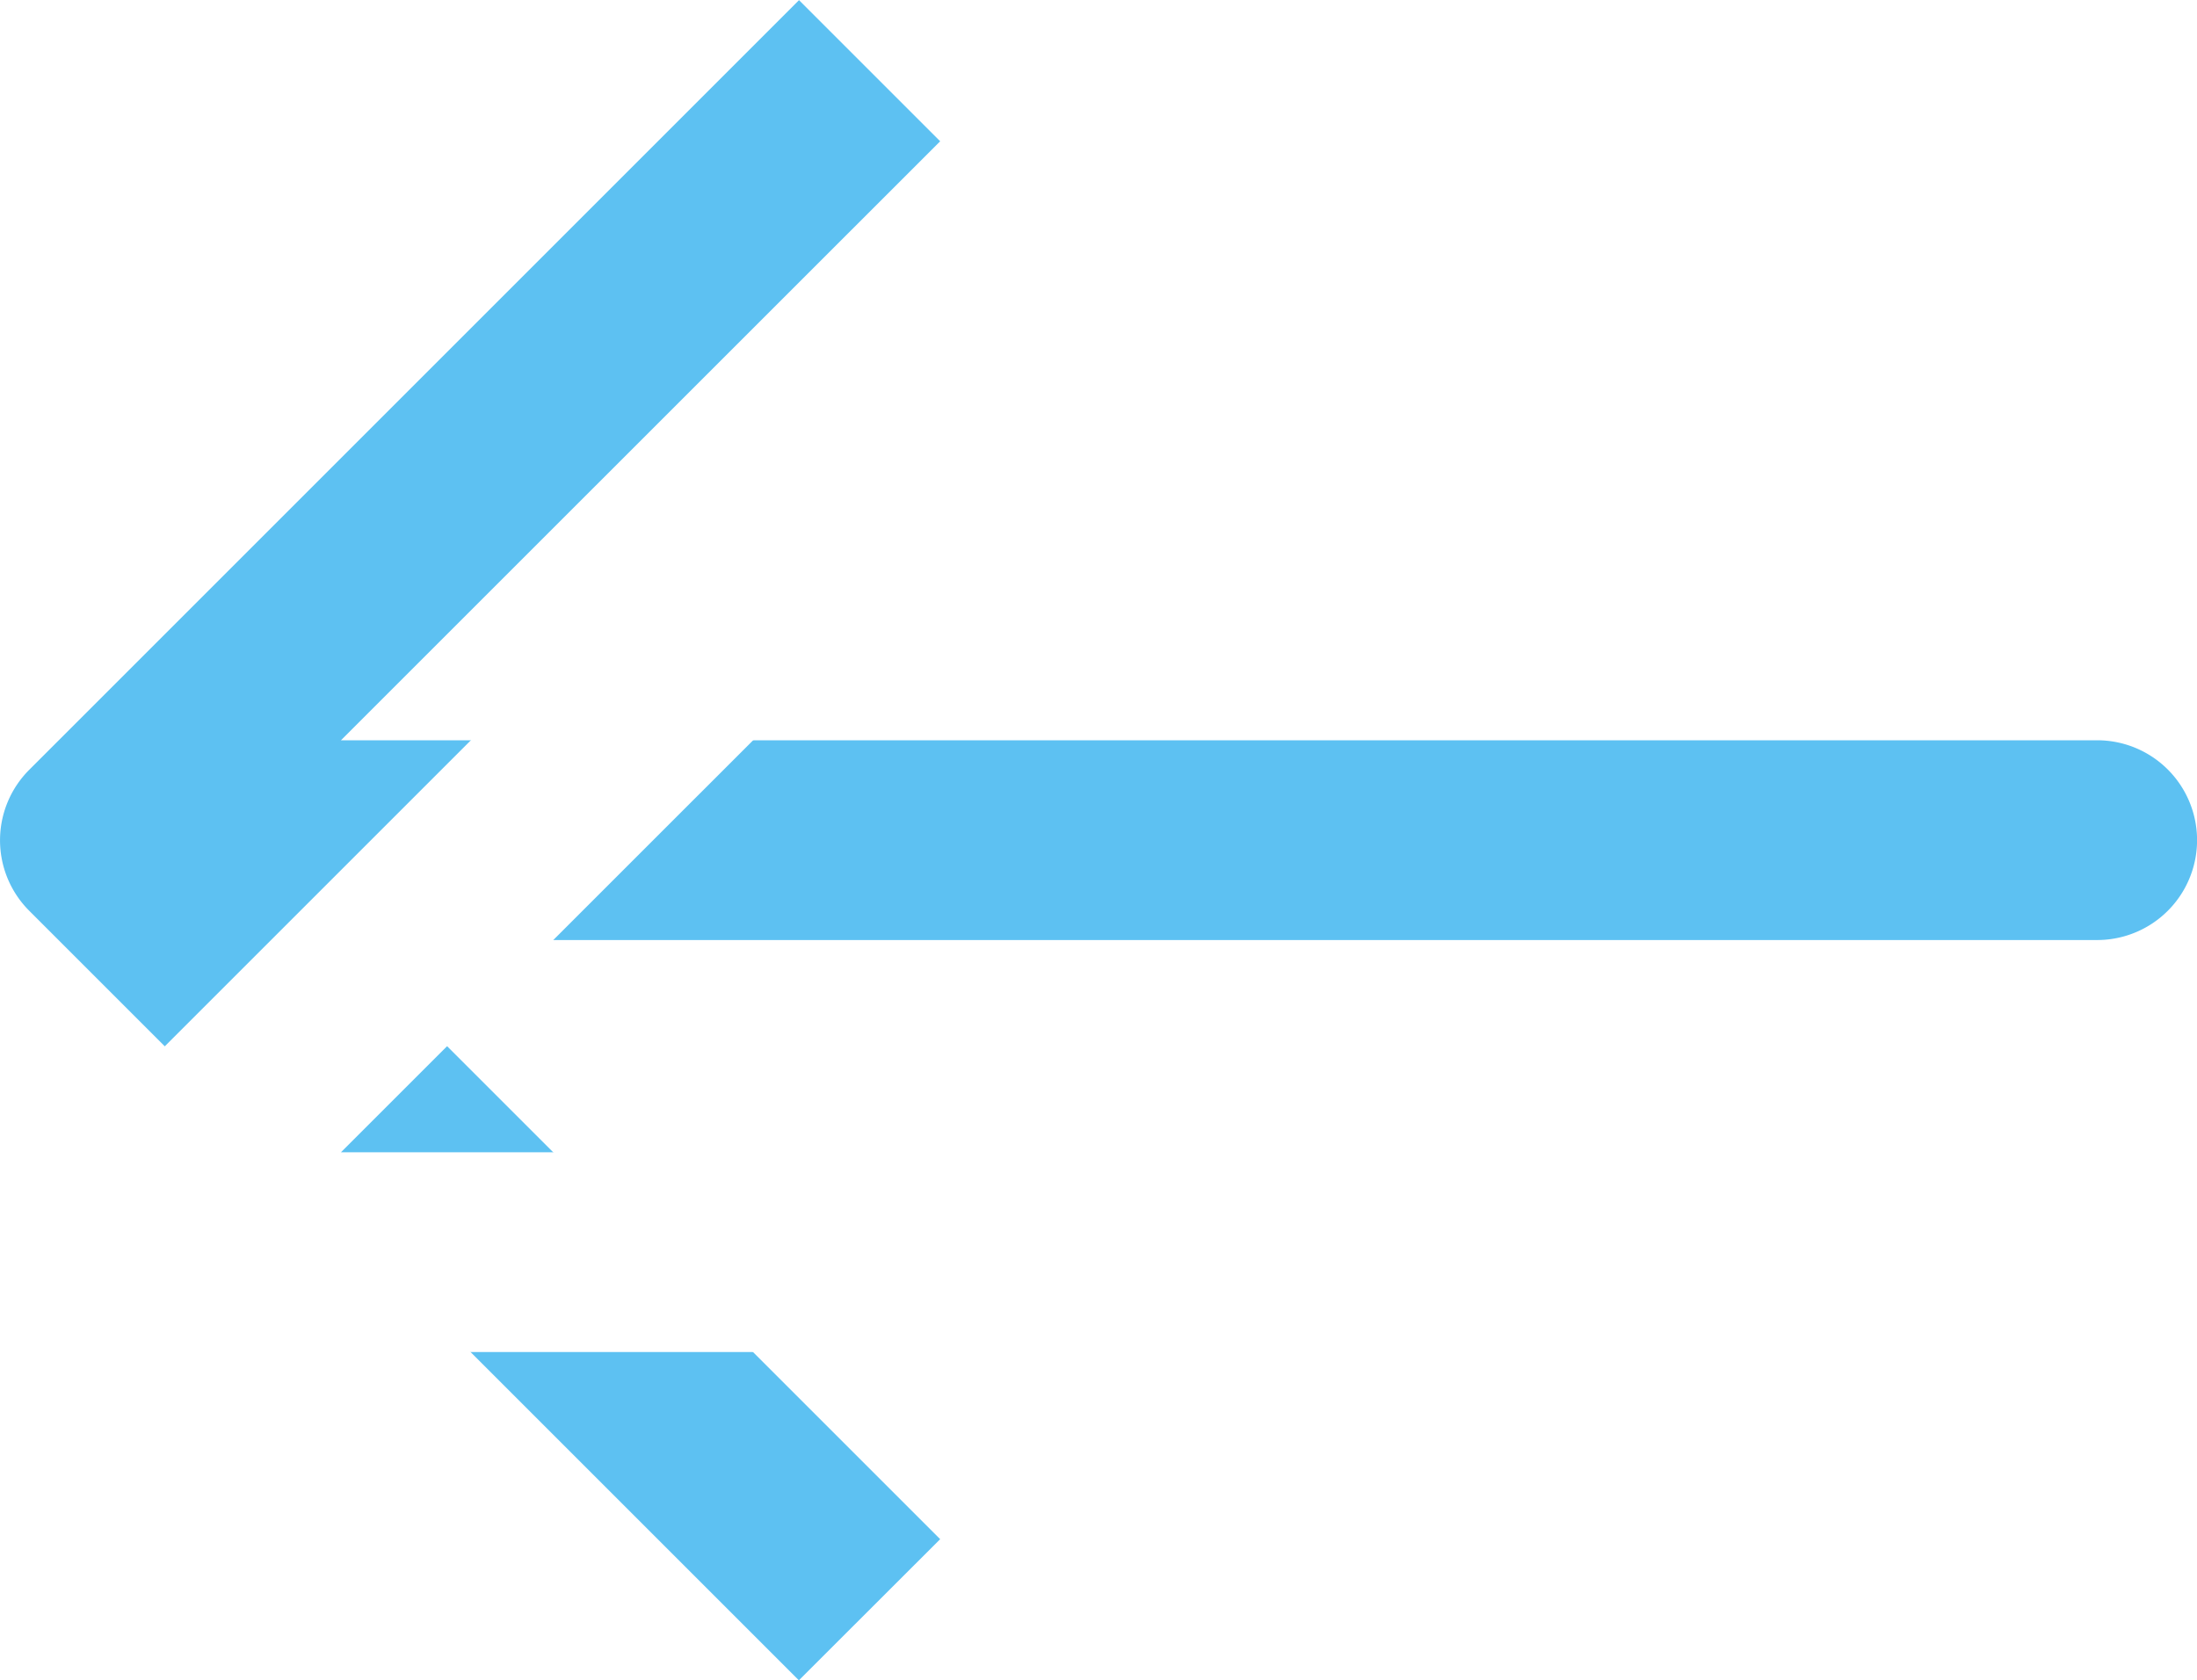 <svg xmlns="http://www.w3.org/2000/svg" xmlns:xlink="http://www.w3.org/1999/xlink" width="16" height="12.239" viewBox="0 0 16 12.239">
  <defs>
    <filter id="Path">
      <feOffset dy="3" input="SourceAlpha"/>
      <feGaussianBlur stdDeviation="3" result="blur"/>
      <feFlood flood-opacity="0.161" result="color"/>
      <feComposite operator="out" in="SourceGraphic" in2="blur"/>
      <feComposite operator="in" in="color"/>
      <feComposite operator="in" in2="SourceGraphic"/>
    </filter>
  </defs>
  <g data-type="innerShadowGroup">
    <path id="Path-2" data-name="Path" d="M15.787,5.605,10.182,0,9.153,1.028l4.364,4.364H.727a.727.727,0,1,0,0,1.455h12.79L9.153,11.21l1.028,1.028,5.605-5.605A.726.726,0,0,0,15.787,5.605Z" transform="translate(16 12.239) rotate(180)" fill="#5dc1f2"/>
    <g transform="matrix(1, 0, 0, 1, 0, 0)" filter="url(#Path)">
      <path id="Path-3" data-name="Path" d="M15.787,5.605,10.182,0,9.153,1.028l4.364,4.364H.727a.727.727,0,1,0,0,1.455h12.79L9.153,11.21l1.028,1.028,5.605-5.605A.726.726,0,0,0,15.787,5.605Z" transform="translate(16 12.24) rotate(180)" fill="#fff"/>
    </g>
  </g>
</svg>
